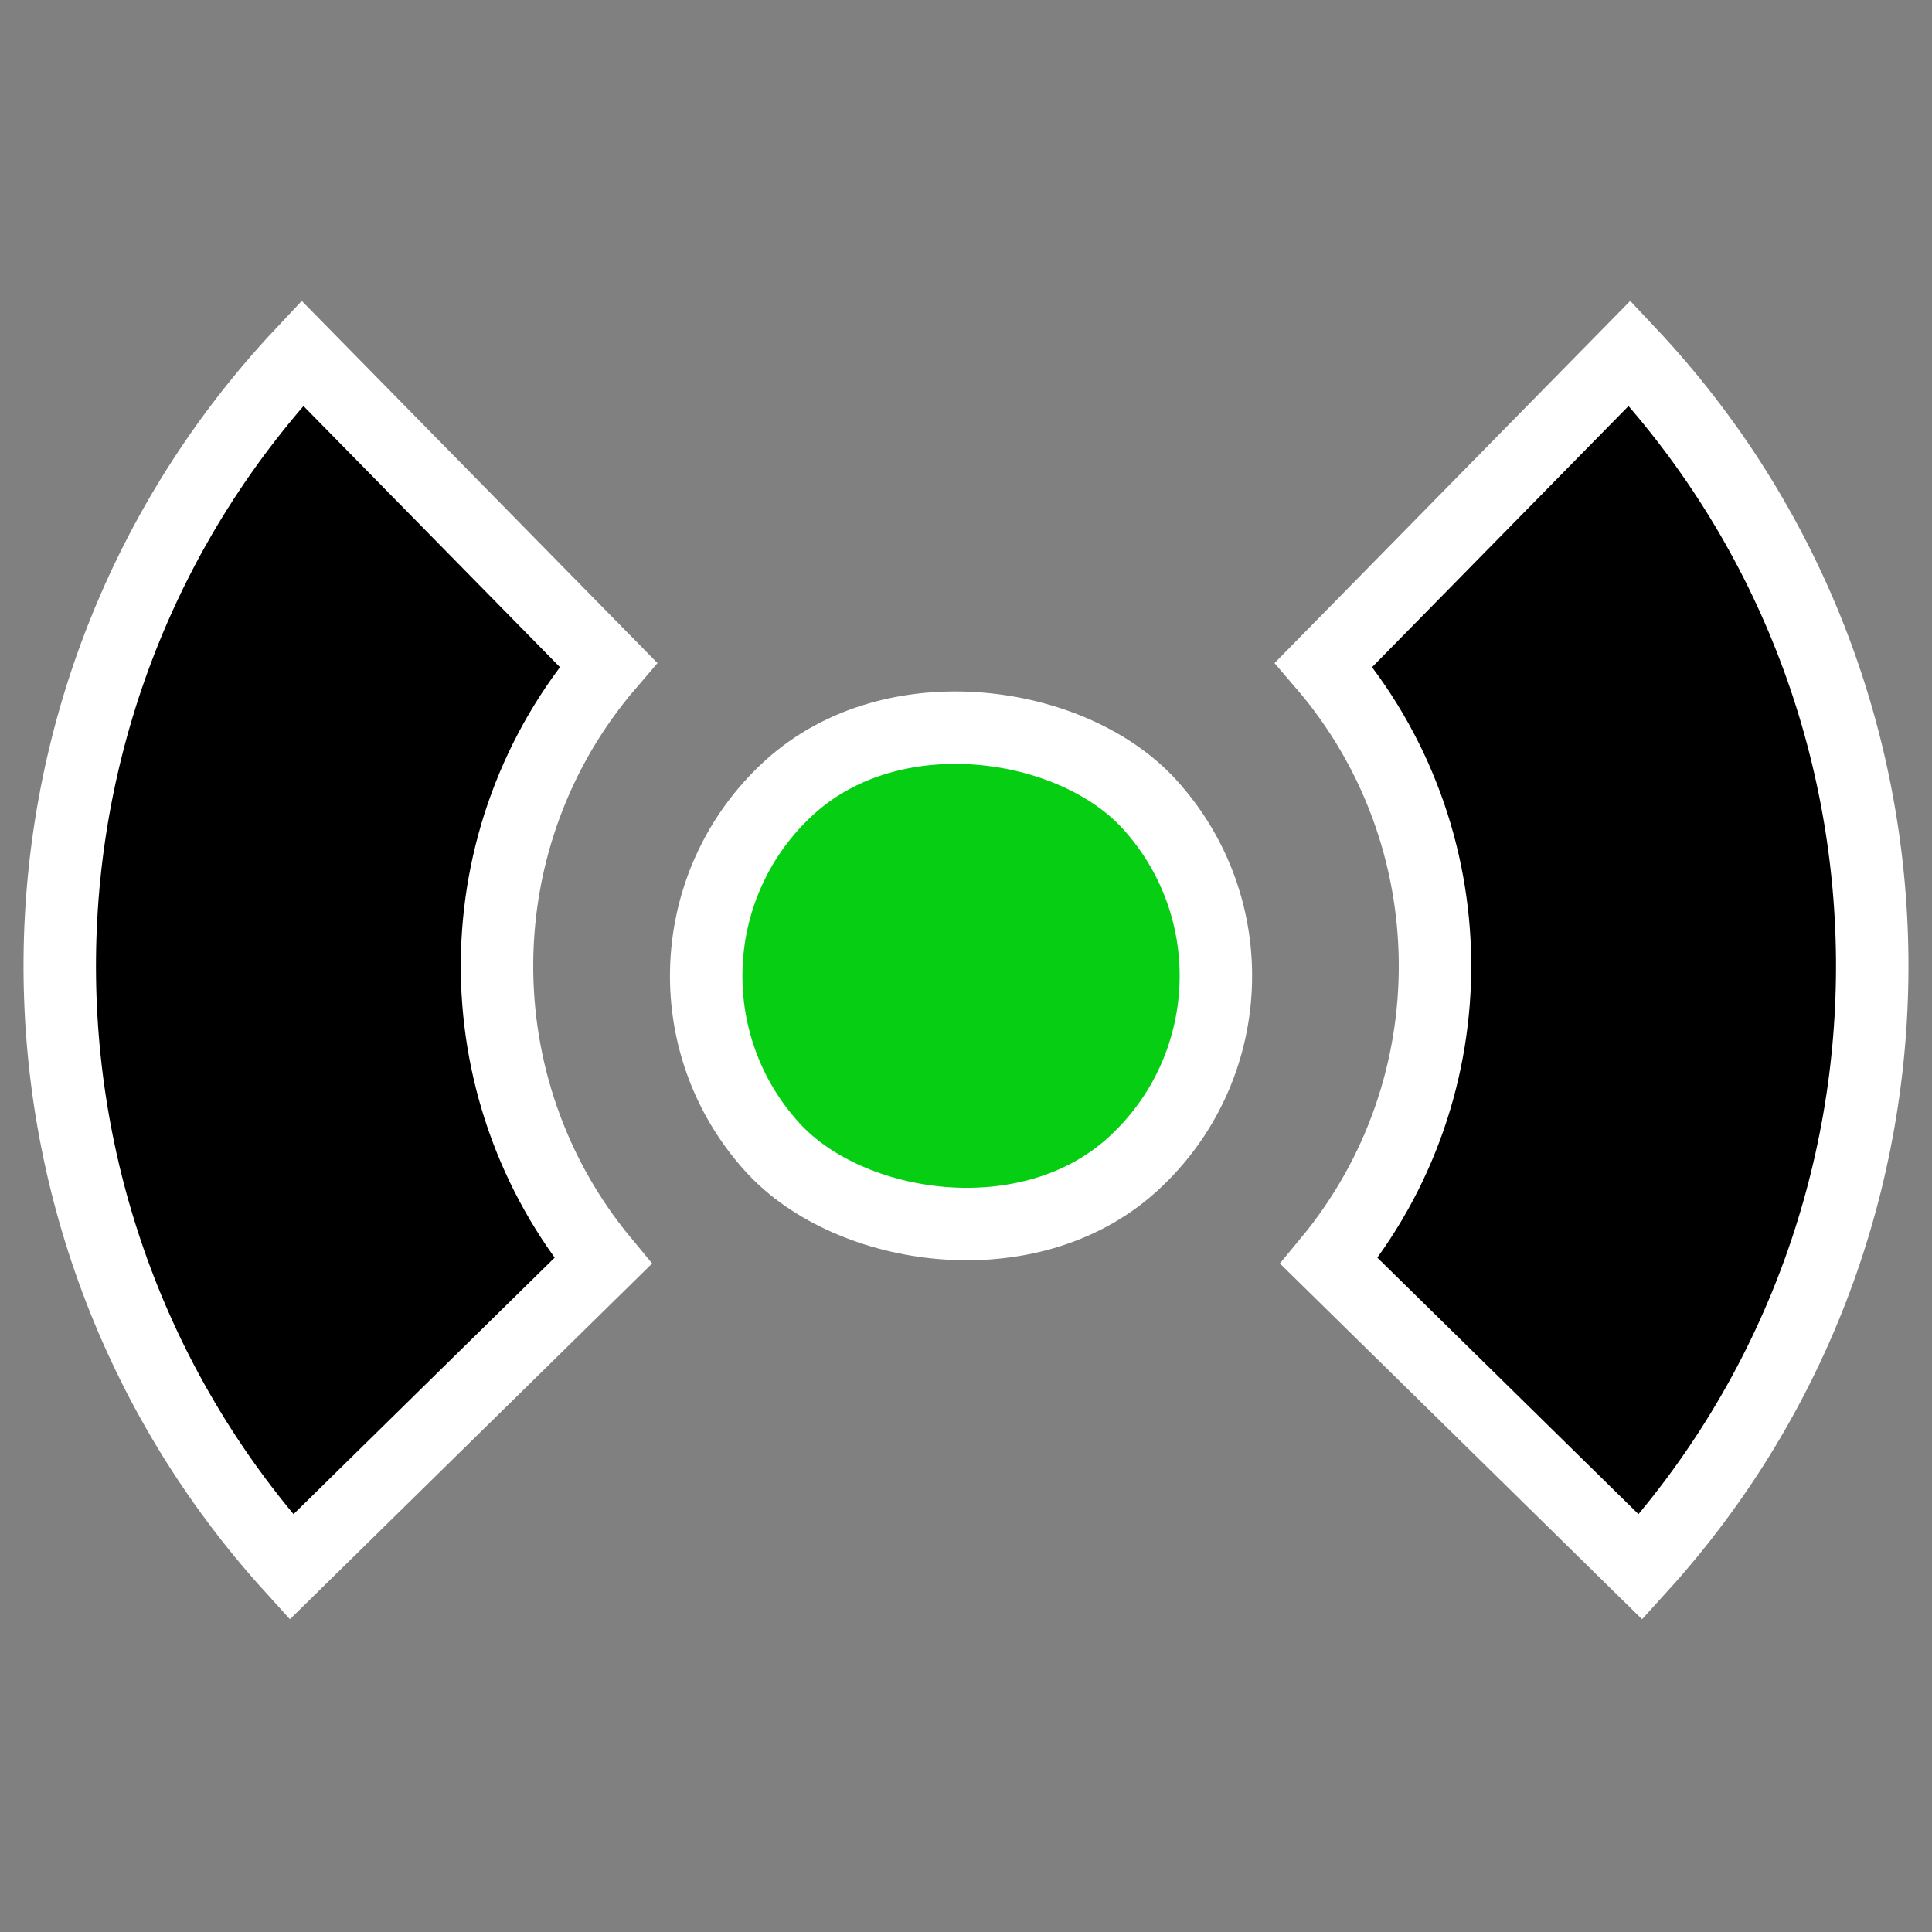 <svg width="80" height="80" viewBox="0 0 80 80" fill="none" xmlns="http://www.w3.org/2000/svg">
<rect x="0" y="0" width="80" height="80" fill="#808080" stroke="none"/>
<rect x="24.886" y="39.724" width="21.106" height="21.106" rx="10.553" transform="rotate(-42.372 24.886 39.724)" fill="#06CF13" stroke="white" stroke-width="3"/>
<path d="M54.81 27.526L67.481 14.625C80.699 28.683 80.895 50.592 67.932 64.885L55.031 52.213C60.966 45.042 60.873 34.589 54.81 27.526Z" fill="black" stroke="white" stroke-width="3"/>
<path d="M24.969 52.213L12.068 64.885C-0.895 50.592 -0.699 28.683 12.519 14.625L25.19 27.526C19.128 34.589 19.034 45.042 24.969 52.213Z" fill="black" stroke="white" stroke-width="3"/>
</svg>
